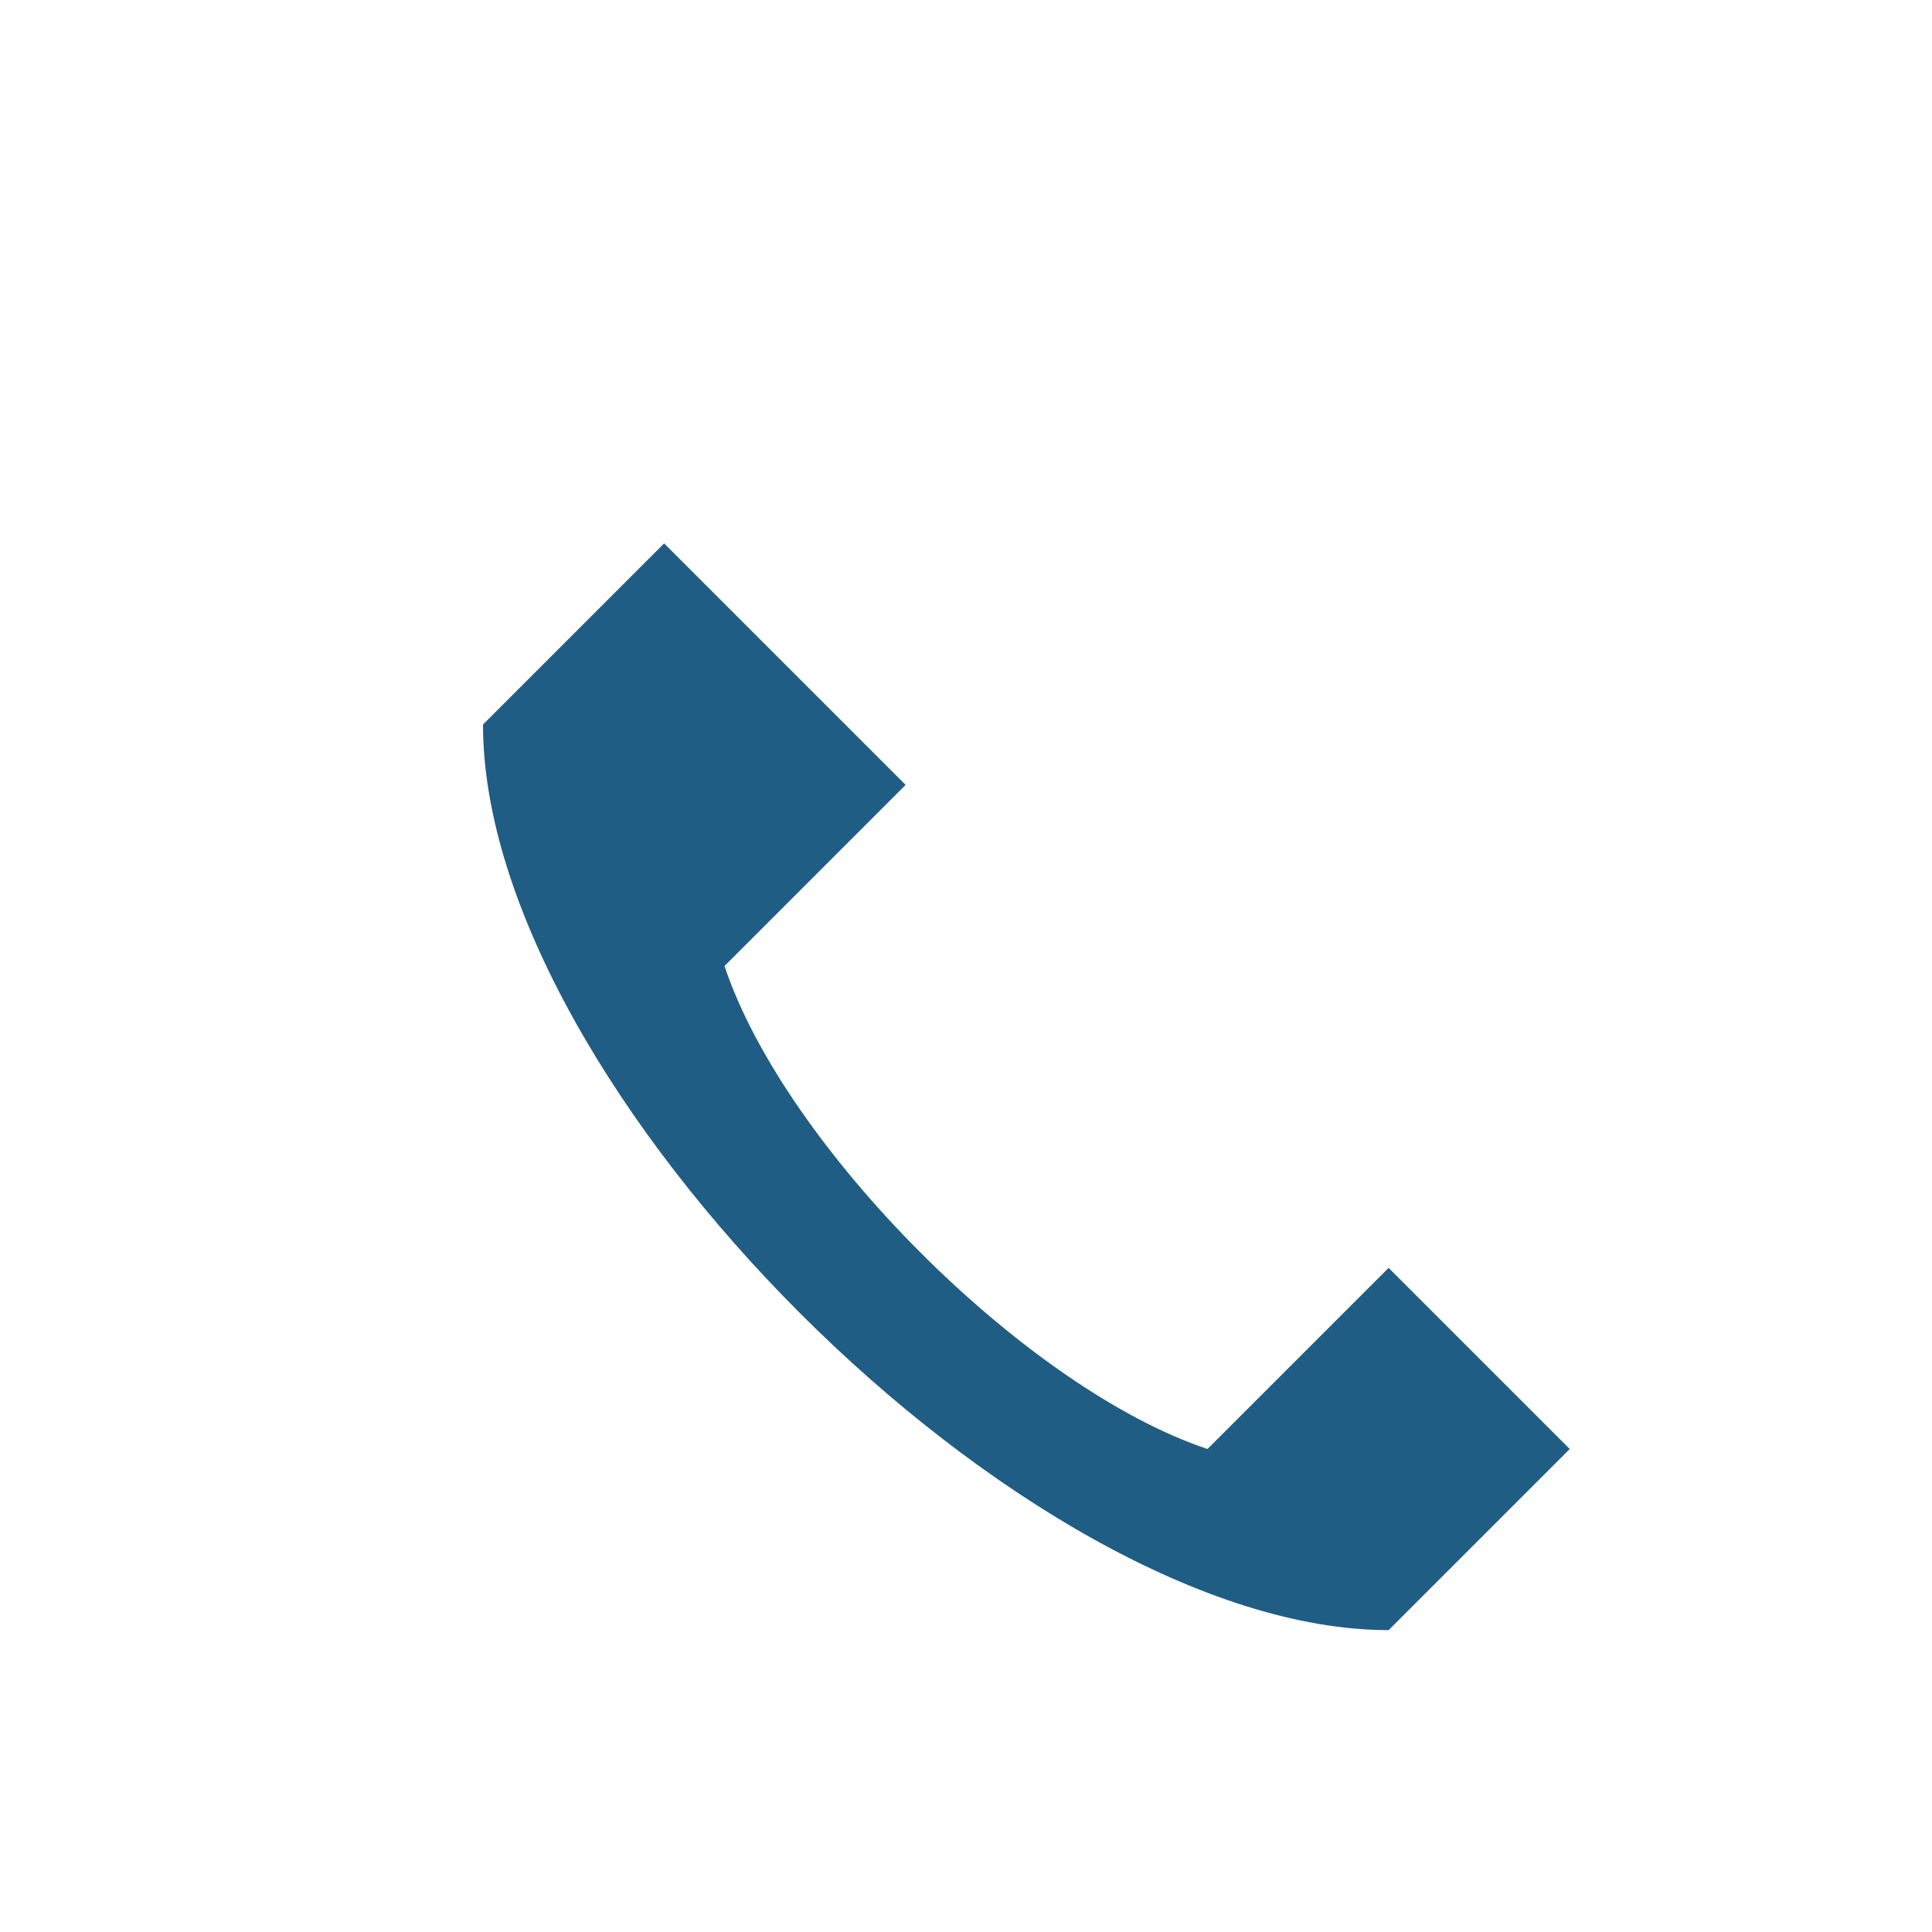 <?xml version="1.0" encoding="UTF-8"?>
<svg xmlns="http://www.w3.org/2000/svg" width="32" height="32" viewBox="0 0 32 32"><rect width="32" height="32" fill="none"/><path d="M23 21l-3 3c-3-1-7-5-8-8l3-3-4-4-3 3c0 6 9 15 15 15l3-3-4-4z" fill="#205D84"/></svg>